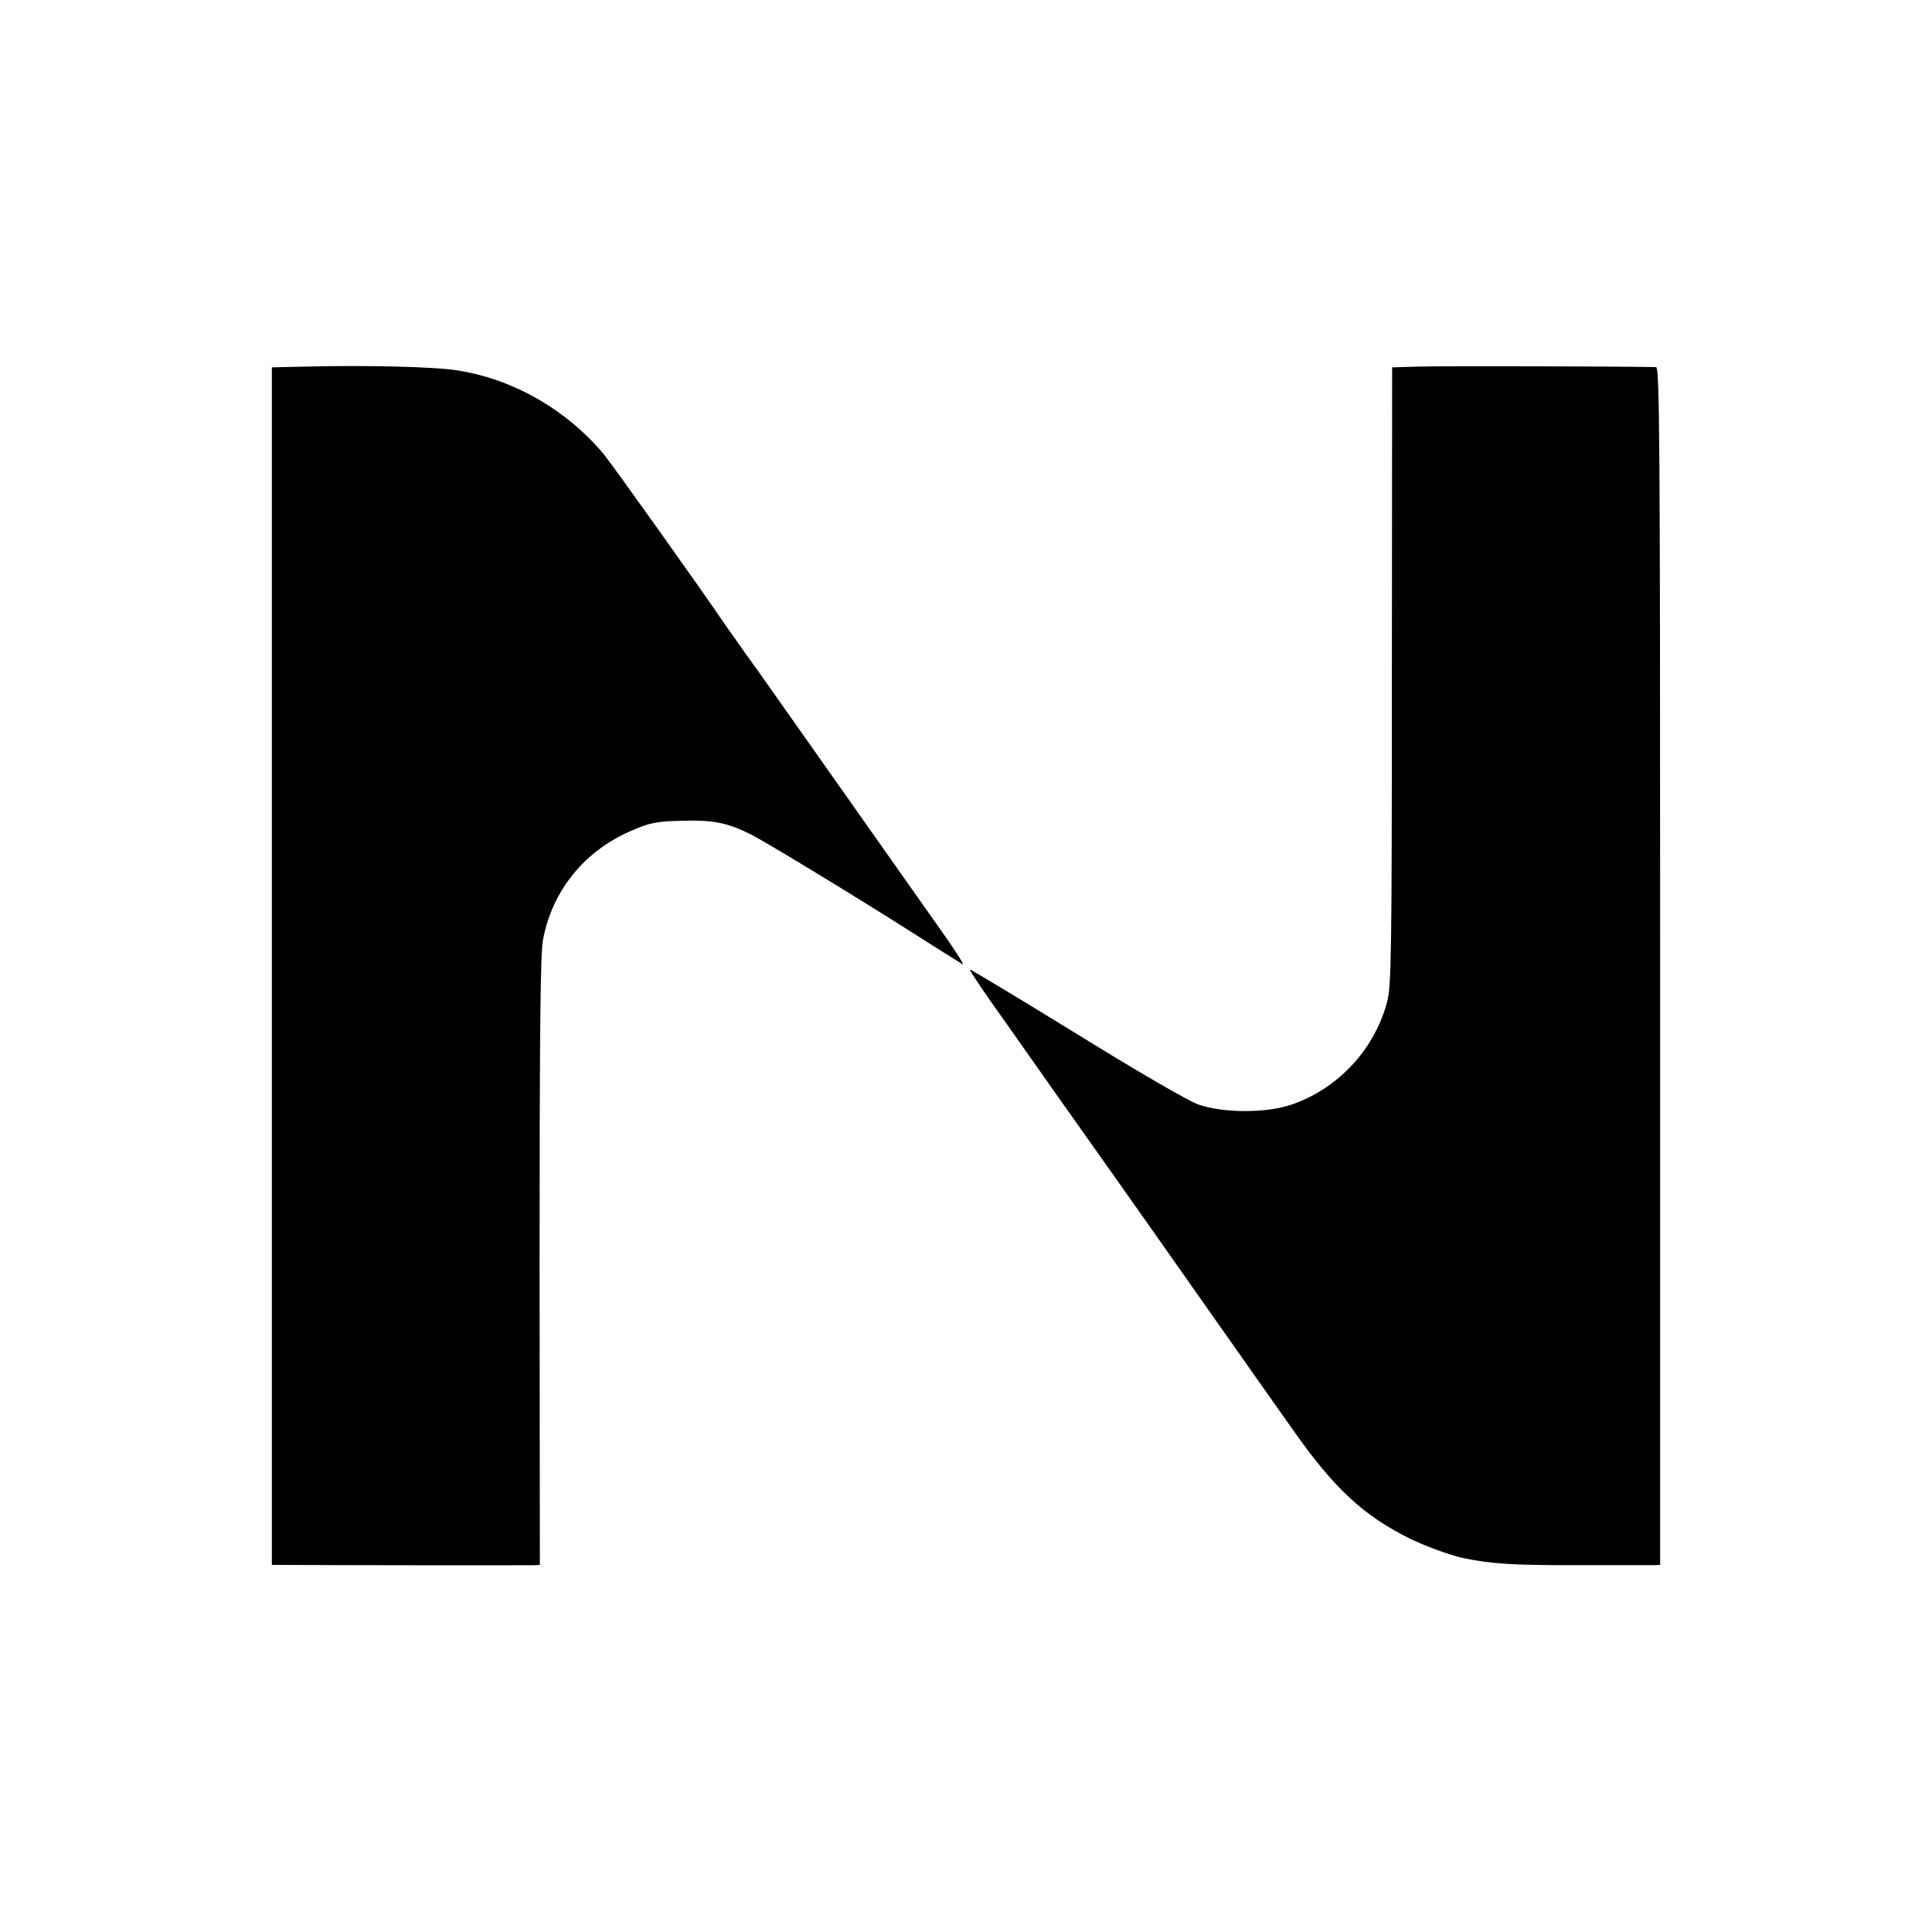 <?xml version="1.0" standalone="no"?>
<!DOCTYPE svg PUBLIC "-//W3C//DTD SVG 20010904//EN"
 "http://www.w3.org/TR/2001/REC-SVG-20010904/DTD/svg10.dtd">
<svg version="1.0" xmlns="http://www.w3.org/2000/svg"
 width="700pt" height="700pt" viewBox="0 0 700 700"
 preserveAspectRatio="xMidYMid meet">
<g transform="translate(0,700) scale(0.1,-0.1)"
fill="#000000" stroke="none">
<path d="M1117 5672 l-132 -3 0 -2169 0 -2170 50 0 c93 -1 880 -2 901 -1 l20
1 -1 1098 c0 831 3 1114 12 1165 33 180 151 326 325 399 62 27 88 32 173 34
118 4 168 -6 255 -49 54 -27 388 -230 595 -362 61 -39 155 -98 173 -109 7 -4
-21 41 -63 101 -87 123 -649 920 -665 943 -6 8 -33 47 -61 85 -27 39 -57 81
-67 95 -109 160 -413 586 -445 625 -137 163 -332 274 -537 304 -80 12 -314 18
-533 13z"/>
<path d="M5149 5672 l-105 -3 -1 -1117 c0 -1010 -2 -1123 -17 -1181 -45 -172
-177 -315 -346 -373 -92 -32 -248 -31 -338 0 -38 14 -218 118 -444 258 -210
129 -382 233 -384 231 -3 -2 68 -106 130 -192 8 -11 84 -119 169 -240 86 -121
192 -272 237 -335 45 -63 184 -261 310 -440 126 -179 273 -388 327 -464 148
-210 254 -308 422 -391 55 -27 148 -61 196 -71 100 -20 172 -25 398 -25 144 0
273 0 287 0 l25 1 0 2170 c0 1924 -2 2170 -15 2170 -166 3 -773 4 -851 2z"/>
</g>
</svg>

